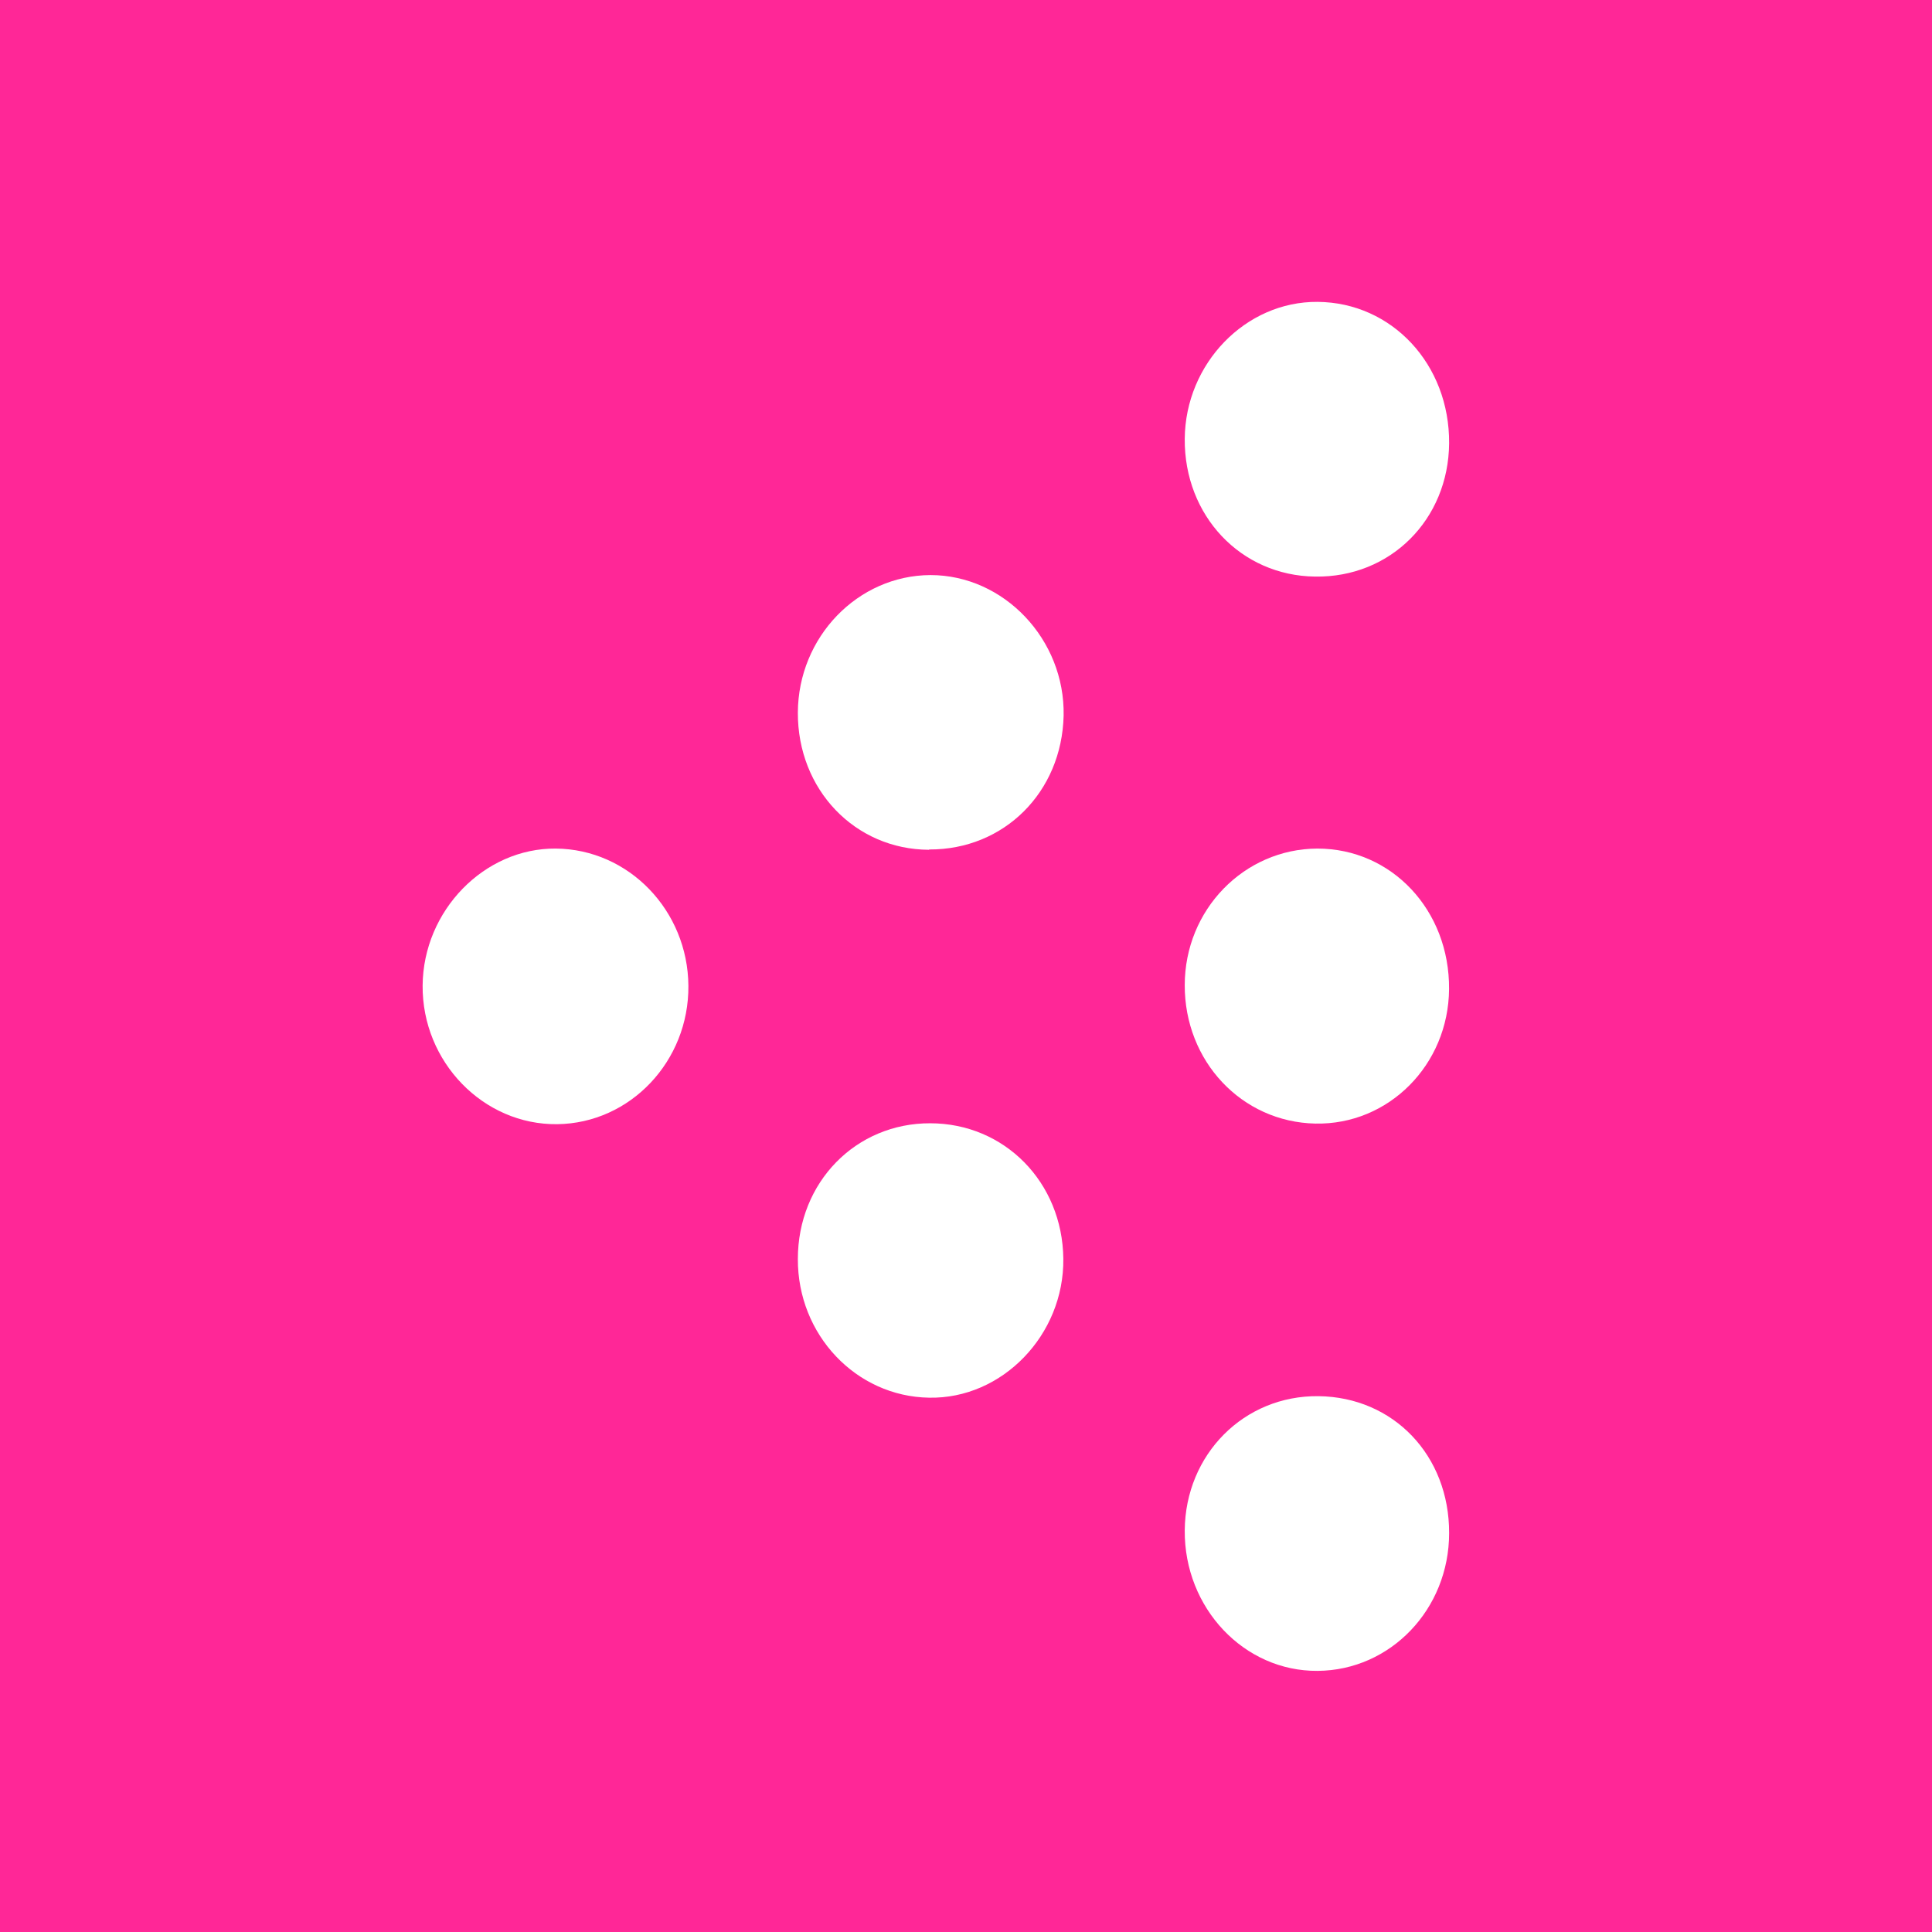 <svg xmlns="http://www.w3.org/2000/svg" fill="none" viewBox="0 0 32 32" height="32" width="32">
<rect x="0" y="0" width="32" height="32" fill="#333333" stroke="none"/>
<g clip-path="url(#clip0_470_489)">
<path fill="#FF2797" d="M32 0H0V32H32V0Z"></path>
<path fill="white" d="M19.623 16.318C19.623 15.067 20.606 14.06 21.82 14.055C23.052 14.055 24.011 15.077 24.001 16.382C23.992 17.638 22.999 18.635 21.786 18.61C20.568 18.585 19.618 17.578 19.623 16.313V16.318Z"></path>
<path fill="white" d="M19.623 7.268C19.633 6.022 20.63 4.99 21.824 5C23.057 5.01 24.011 6.037 24.002 7.342C23.992 8.607 23.028 9.57 21.781 9.55C20.553 9.535 19.613 8.543 19.623 7.268Z"></path>
<path fill="white" d="M24.002 25.393C24.002 26.653 23.033 27.666 21.824 27.675C20.606 27.685 19.613 26.634 19.623 25.348C19.633 24.088 20.606 23.11 21.839 23.125C23.081 23.14 24.006 24.108 24.002 25.393Z"></path>
<path fill="white" d="M15.387 14.075C14.16 14.07 13.21 13.078 13.215 11.803C13.22 10.552 14.207 9.53 15.411 9.525C16.629 9.525 17.641 10.592 17.617 11.852C17.588 13.122 16.629 14.075 15.392 14.07L15.387 14.075Z"></path>
<path fill="white" d="M15.406 18.605C16.639 18.605 17.598 19.583 17.612 20.848C17.627 22.113 16.596 23.175 15.387 23.15C14.179 23.13 13.21 22.108 13.215 20.853C13.215 19.583 14.174 18.6 15.411 18.605H15.406Z"></path>
<path fill="white" d="M11.402 16.328C11.412 17.578 10.438 18.605 9.23 18.62C8.007 18.635 6.99 17.588 7 16.323C7.01 15.082 8.022 14.045 9.206 14.055C10.415 14.065 11.393 15.082 11.402 16.328Z"></path>
</g>
<defs>
<clipPath id="clip0_470_489">
<rect fill="white" height="32" width="32"></rect>
</clipPath>
</defs>
</svg>
